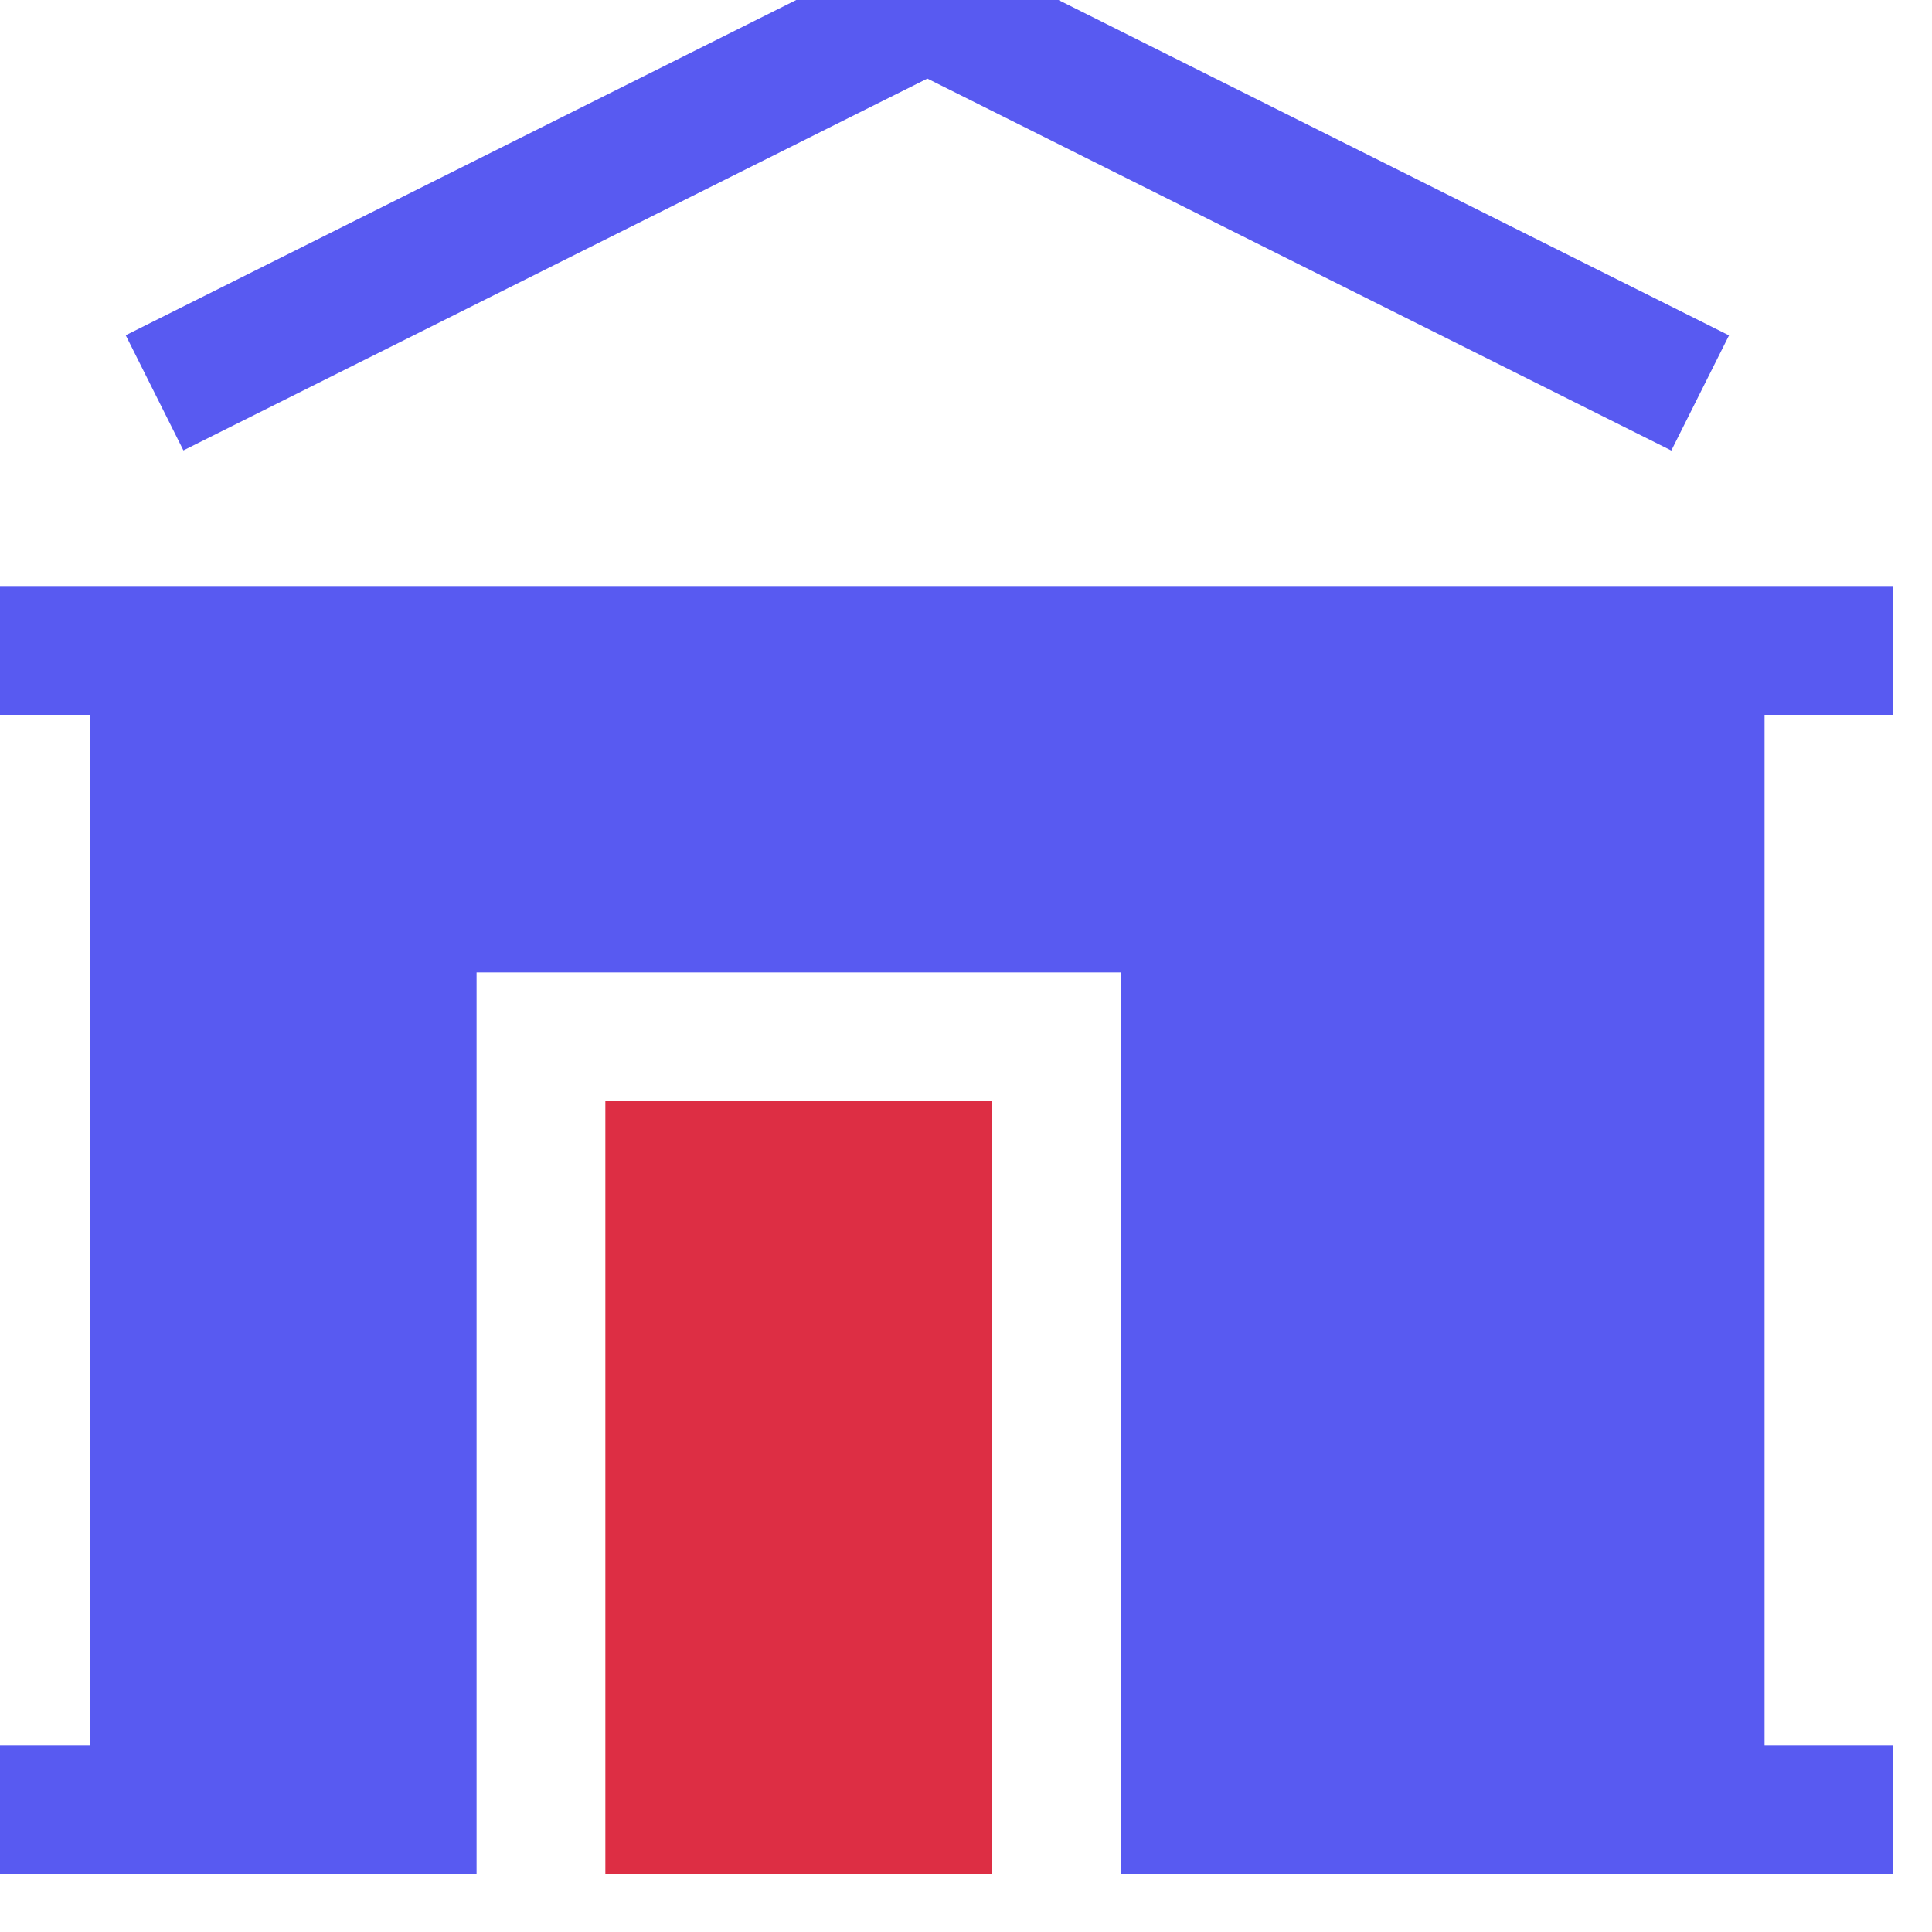 <svg width="100" height="100" viewBox="0 0 100 100" fill="none" xmlns="http://www.w3.org/2000/svg">
<g clip-path="url(#clip0_1917_180)">
<g filter="url(#filter0_i_1917_180)">
<path d="M51.493 0.353C51.03 0.121 50.519 0 50 0C49.481 0 48.97 0.121 48.507 0.353L8.507 20.353L11.493 26.313L50 7.067L88.507 26.32L91.493 20.36L51.493 0.353ZM93.333 40H100V33.333H0V40H6.667V93.333H0V100H26.667V53.333H60V100H100V93.333H93.333V40Z" fill="#585AF1"/>
</g>
<g filter="url(#filter1_i_1917_180)">
<path d="M53.333 100V60H33.333V100H53.333Z" fill="#DD2E44"/>
</g>
</g>
<defs>
<filter id="filter0_i_1917_180" x="0" y="0" width="100" height="100" filterUnits="userSpaceOnUse" color-interpolation-filters="sRGB">
<feFlood flood-opacity="0" result="BackgroundImageFix"/>
<feBlend mode="normal" in="SourceGraphic" in2="BackgroundImageFix" result="shape"/>
<feColorMatrix in="SourceAlpha" type="matrix" values="0 0 0 0 0 0 0 0 0 0 0 0 0 0 0 0 0 0 127 0" result="hardAlpha"/>
<feOffset dx="-2" dy="-3"/>
<feComposite in2="hardAlpha" operator="arithmetic" k2="-1" k3="1"/>
<feColorMatrix type="matrix" values="0 0 0 0 0 0 0 0 0 0 0 0 0 0 0 0 0 0 0.15 0"/>
<feBlend mode="normal" in2="shape" result="effect1_innerShadow_1917_180"/>
</filter>
<filter id="filter1_i_1917_180" x="33.333" y="60" width="20" height="40" filterUnits="userSpaceOnUse" color-interpolation-filters="sRGB">
<feFlood flood-opacity="0" result="BackgroundImageFix"/>
<feBlend mode="normal" in="SourceGraphic" in2="BackgroundImageFix" result="shape"/>
<feColorMatrix in="SourceAlpha" type="matrix" values="0 0 0 0 0 0 0 0 0 0 0 0 0 0 0 0 0 0 127 0" result="hardAlpha"/>
<feOffset dx="-2" dy="-3"/>
<feComposite in2="hardAlpha" operator="arithmetic" k2="-1" k3="1"/>
<feColorMatrix type="matrix" values="0 0 0 0 0 0 0 0 0 0 0 0 0 0 0 0 0 0 0.15 0"/>
<feBlend mode="normal" in2="shape" result="effect1_innerShadow_1917_180"/>
</filter>
<clipPath id="clip0_1917_180">
<rect width="100" height="100" fill="white"/>
</clipPath>
</defs>
</svg>
